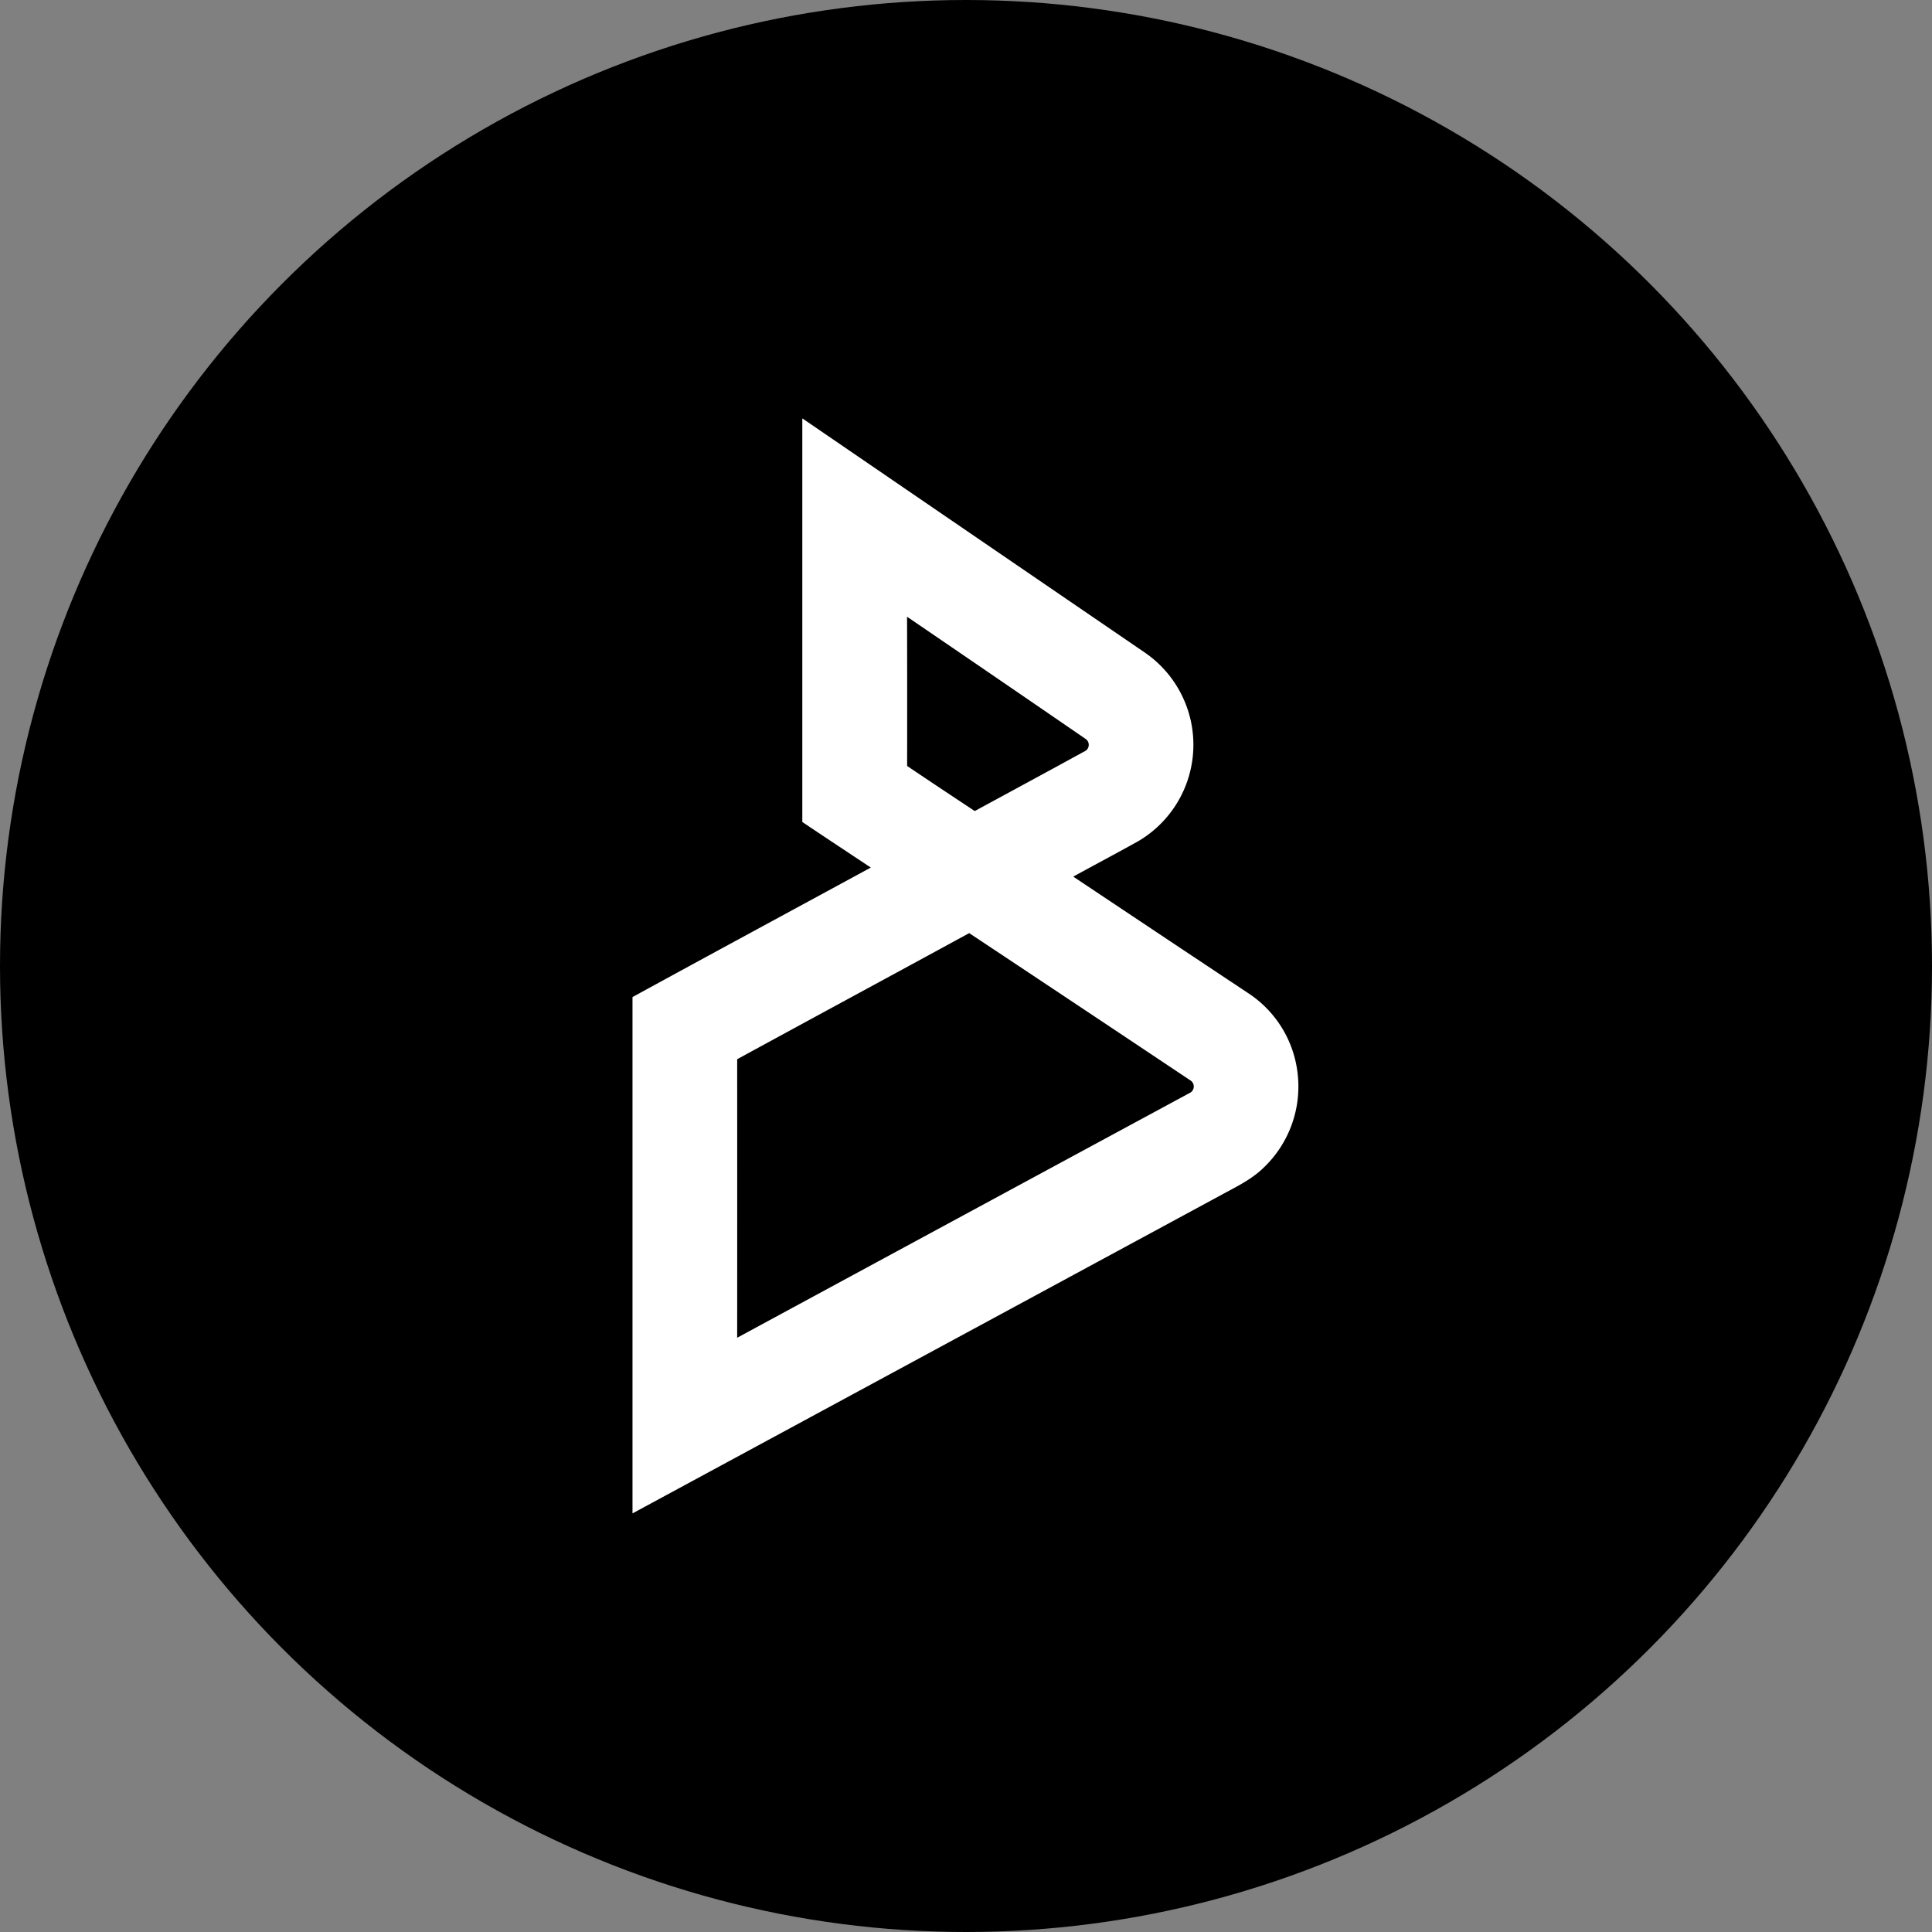<?xml version='1.0' encoding='utf-8'?>
<svg xmlns="http://www.w3.org/2000/svg" viewBox="0 0 300 300" width="300" height="300">
  <rect x="0" y="0" width="300" height="300" fill="#808080" stroke="none"/>
  <defs>
    <style>
      .a {
        fill: #fff;
        fill-rule: evenodd;
      }
    </style>
  <clipPath id="bz_circular_clip"><circle cx="150.0" cy="150.0" r="150.0" /></clipPath></defs>
  <g clip-path="url(#bz_circular_clip)"><rect width="300" height="300" />
  <path class="a" d="M124.583,65h.054q26.601,18.204,53.212,36.386a17.366,17.366,0,0,1-1.081,29.221c-3.35,1.87-6.743,3.663-10.115,5.511q13.616,9.094,27.254,18.155A17.199,17.199,0,0,1,201.44,166.27a17.4,17.4,0,0,1-5.198,15.021c-1.913,1.891-4.377,3.037-6.7,4.312Q143.878,210.307,98.214,235V154.825c12.32-6.743,24.672-13.411,37.002-20.111-3.545-2.356-7.1-4.701-10.634-7.078q0-31.318,0-62.636Zm16.264,30.767q.032,11.59.011,23.17c3.49,2.356,6.992,4.679,10.504,7.003,5.663-3.08,11.336-6.138,16.988-9.24a1.116,1.116,0,0,0,.184-1.988Q154.706,105.212,140.847,95.767Zm-26.379,68.709q.011,21.624,0,43.248,35.111-19.014,70.243-37.996a1.119,1.119,0,0,0,.097-1.988q-17.134-11.444-34.311-22.845c-11.995,6.538-24.023,13.033-36.029,19.582Z" />
</g></svg>